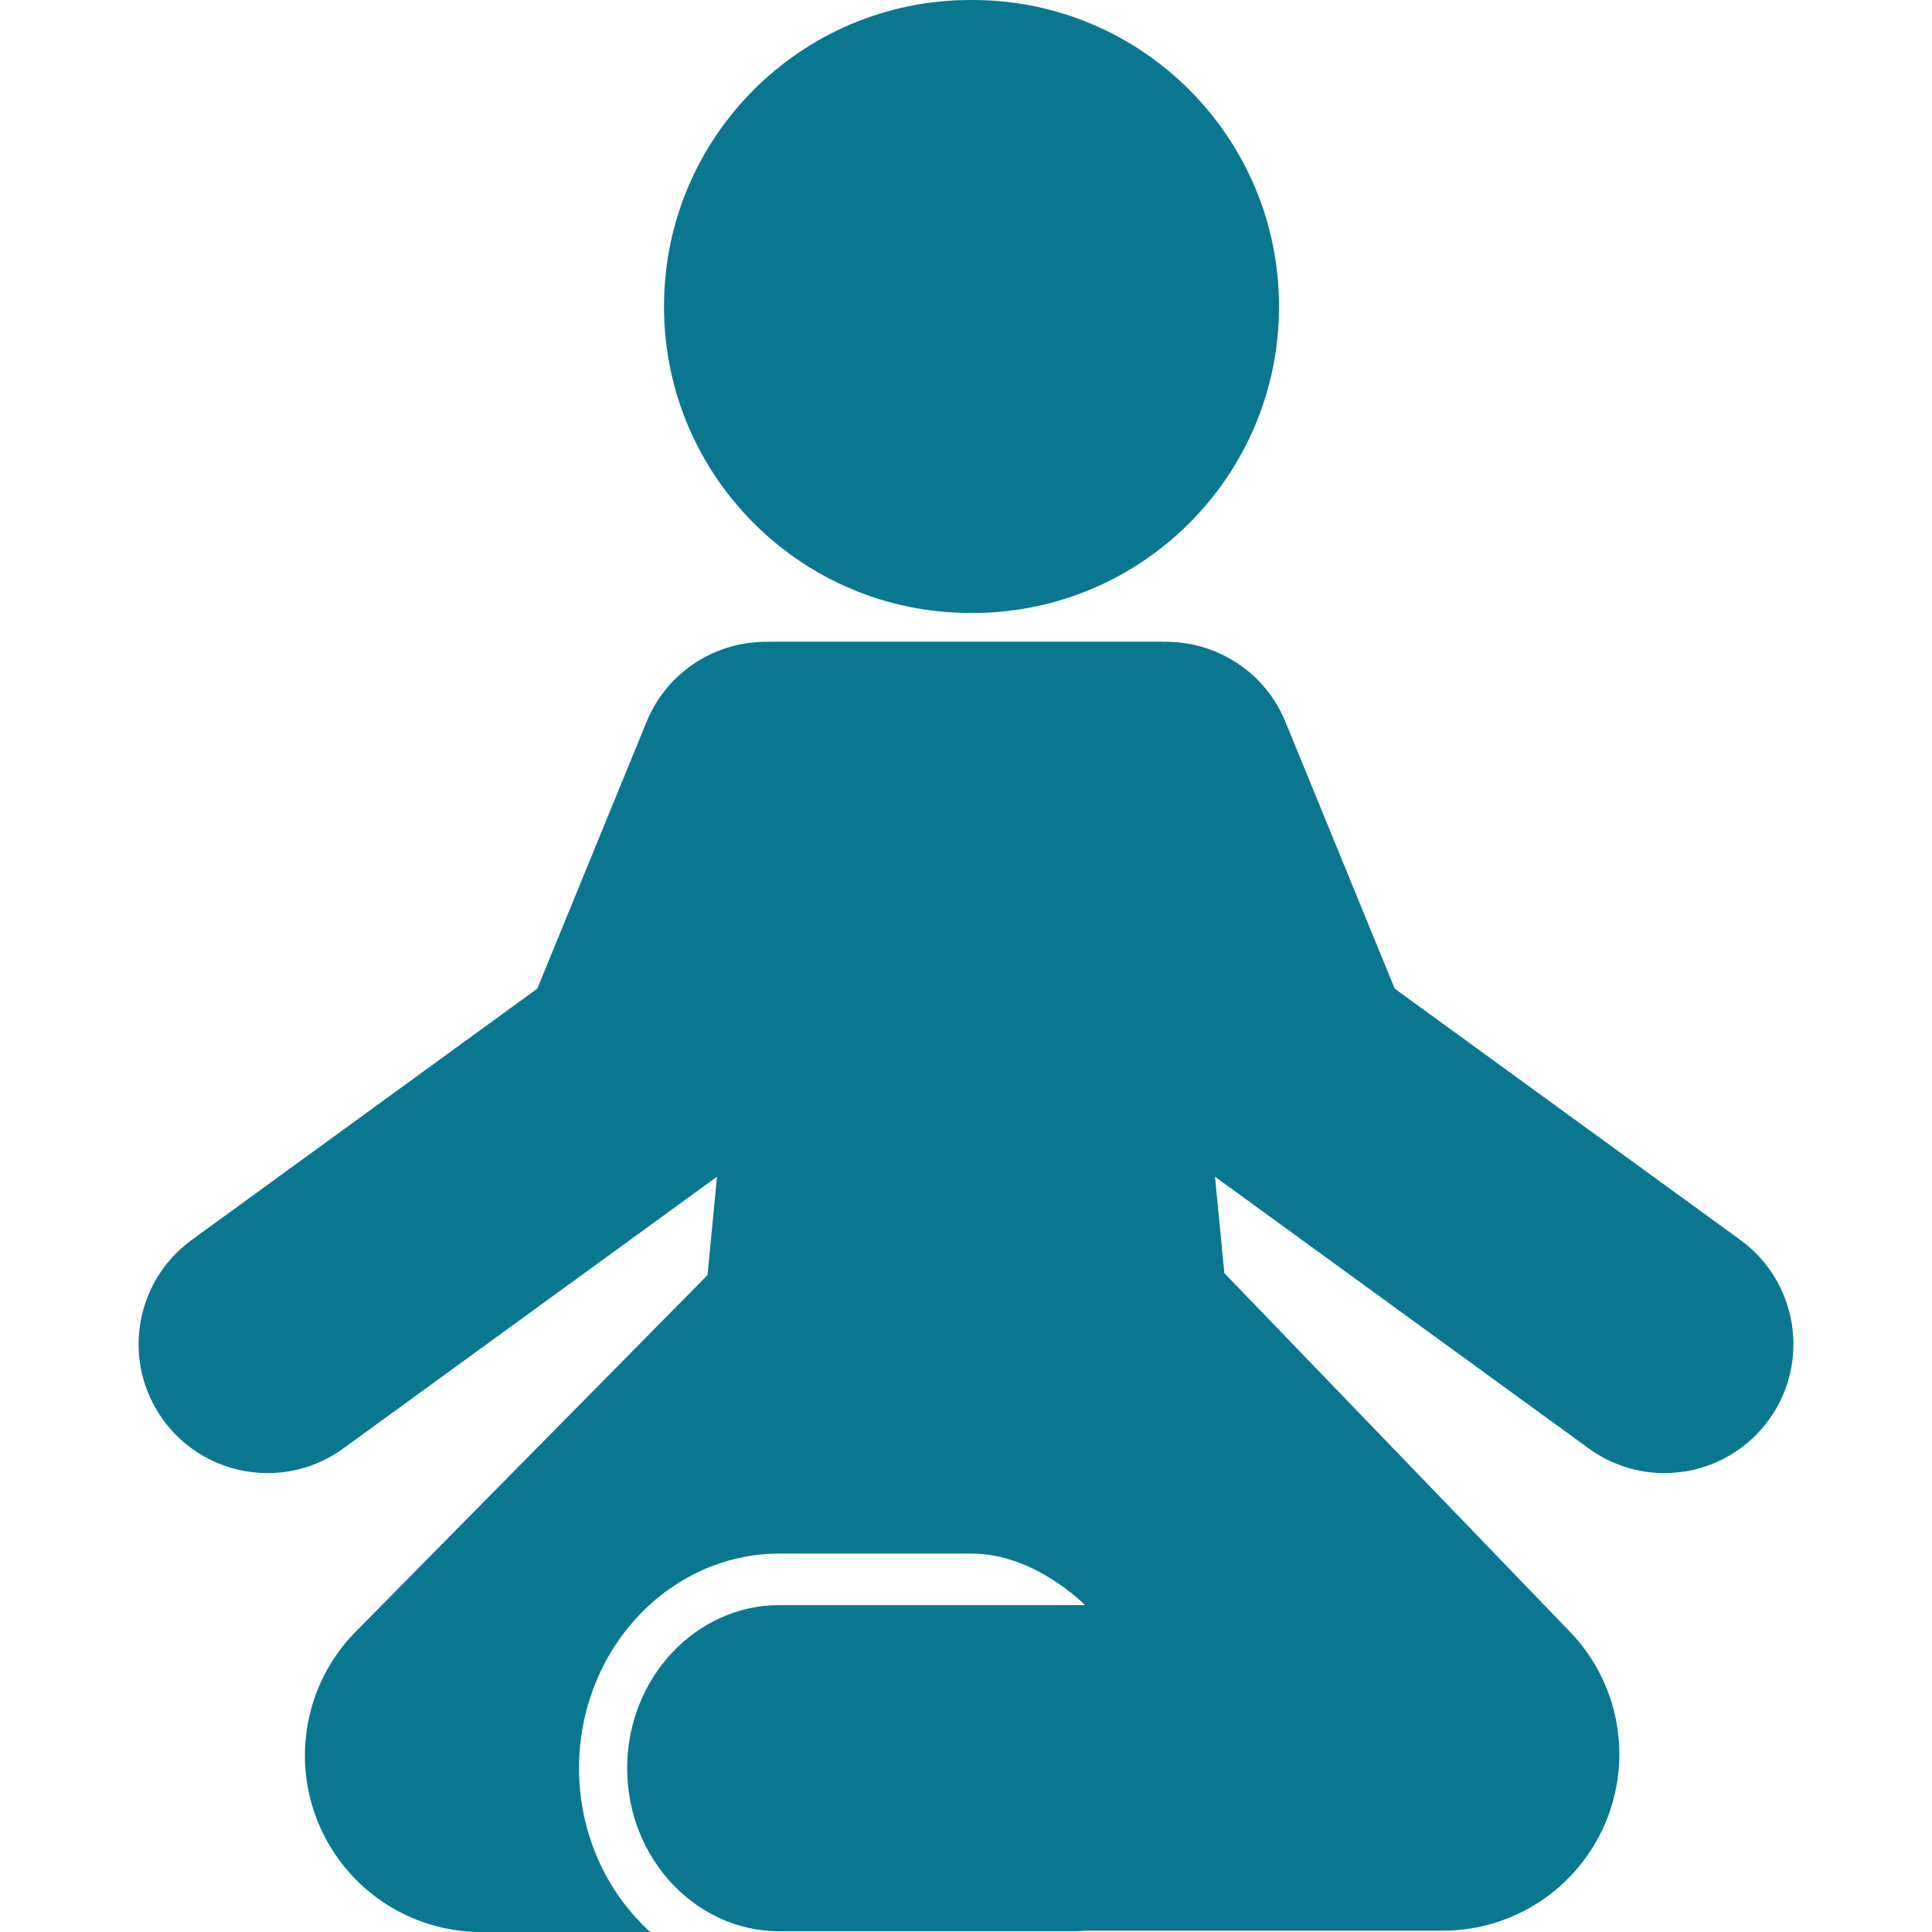 <svg width="44" height="44" viewBox="0 0 44 44" fill="none" xmlns="http://www.w3.org/2000/svg">
<g clip-path="url(#clip0_2_3883)">
<path d="M22.102 13.96C22.11 13.96 22.118 13.96 22.126 13.96C22.134 13.96 22.141 13.96 22.149 13.96C26.004 13.96 29.129 10.835 29.129 6.98C29.129 3.125 26.004 0 22.149 0C22.141 0 22.134 0.001 22.126 0.001C22.118 0.001 22.11 0 22.102 0C18.247 0 15.122 3.125 15.122 6.98C15.122 10.835 18.247 13.96 22.102 13.96Z" fill="#0A7790"/>
<path d="M39.635 28.239L31.763 22.515L29.274 16.437C28.8 15.28 27.672 14.591 26.493 14.617L26.492 14.614H22H17.508L17.508 14.617C16.328 14.591 15.2 15.28 14.726 16.437L12.237 22.515L4.366 28.239C3.055 29.192 2.764 31.028 3.718 32.339C4.292 33.129 5.187 33.549 6.095 33.549C6.693 33.549 7.298 33.366 7.819 32.987L16.329 26.799L16.113 29.04L8.065 37.196C6.949 38.357 6.634 40.074 7.266 41.556C7.897 43.038 9.353 44.001 10.964 44.001H14.81C13.819 43.103 13.187 41.765 13.187 40.27C13.187 37.575 15.236 35.382 17.755 35.382C17.755 35.382 20.701 35.382 22.136 35.382C23.571 35.382 24.71 36.555 24.71 36.555H17.755C15.841 36.555 14.283 38.221 14.283 40.27C14.283 42.318 15.841 43.984 17.755 43.984H24.491C24.566 43.979 24.643 43.979 24.718 43.97H32.86C34.471 43.97 35.926 43.008 36.558 41.525C37.189 40.043 36.875 38.327 35.758 37.165L27.887 28.998H27.884L27.671 26.799L36.182 32.987C36.703 33.366 37.307 33.549 37.906 33.549C38.813 33.549 39.708 33.129 40.282 32.339C41.236 31.028 40.946 29.192 39.635 28.239Z" fill="#0A7790"/>
</g>
<defs>
<clipPath id="clip0_2_3883">
<rect width="44" height="44" fill="white"/>
</clipPath>
</defs>
</svg>
